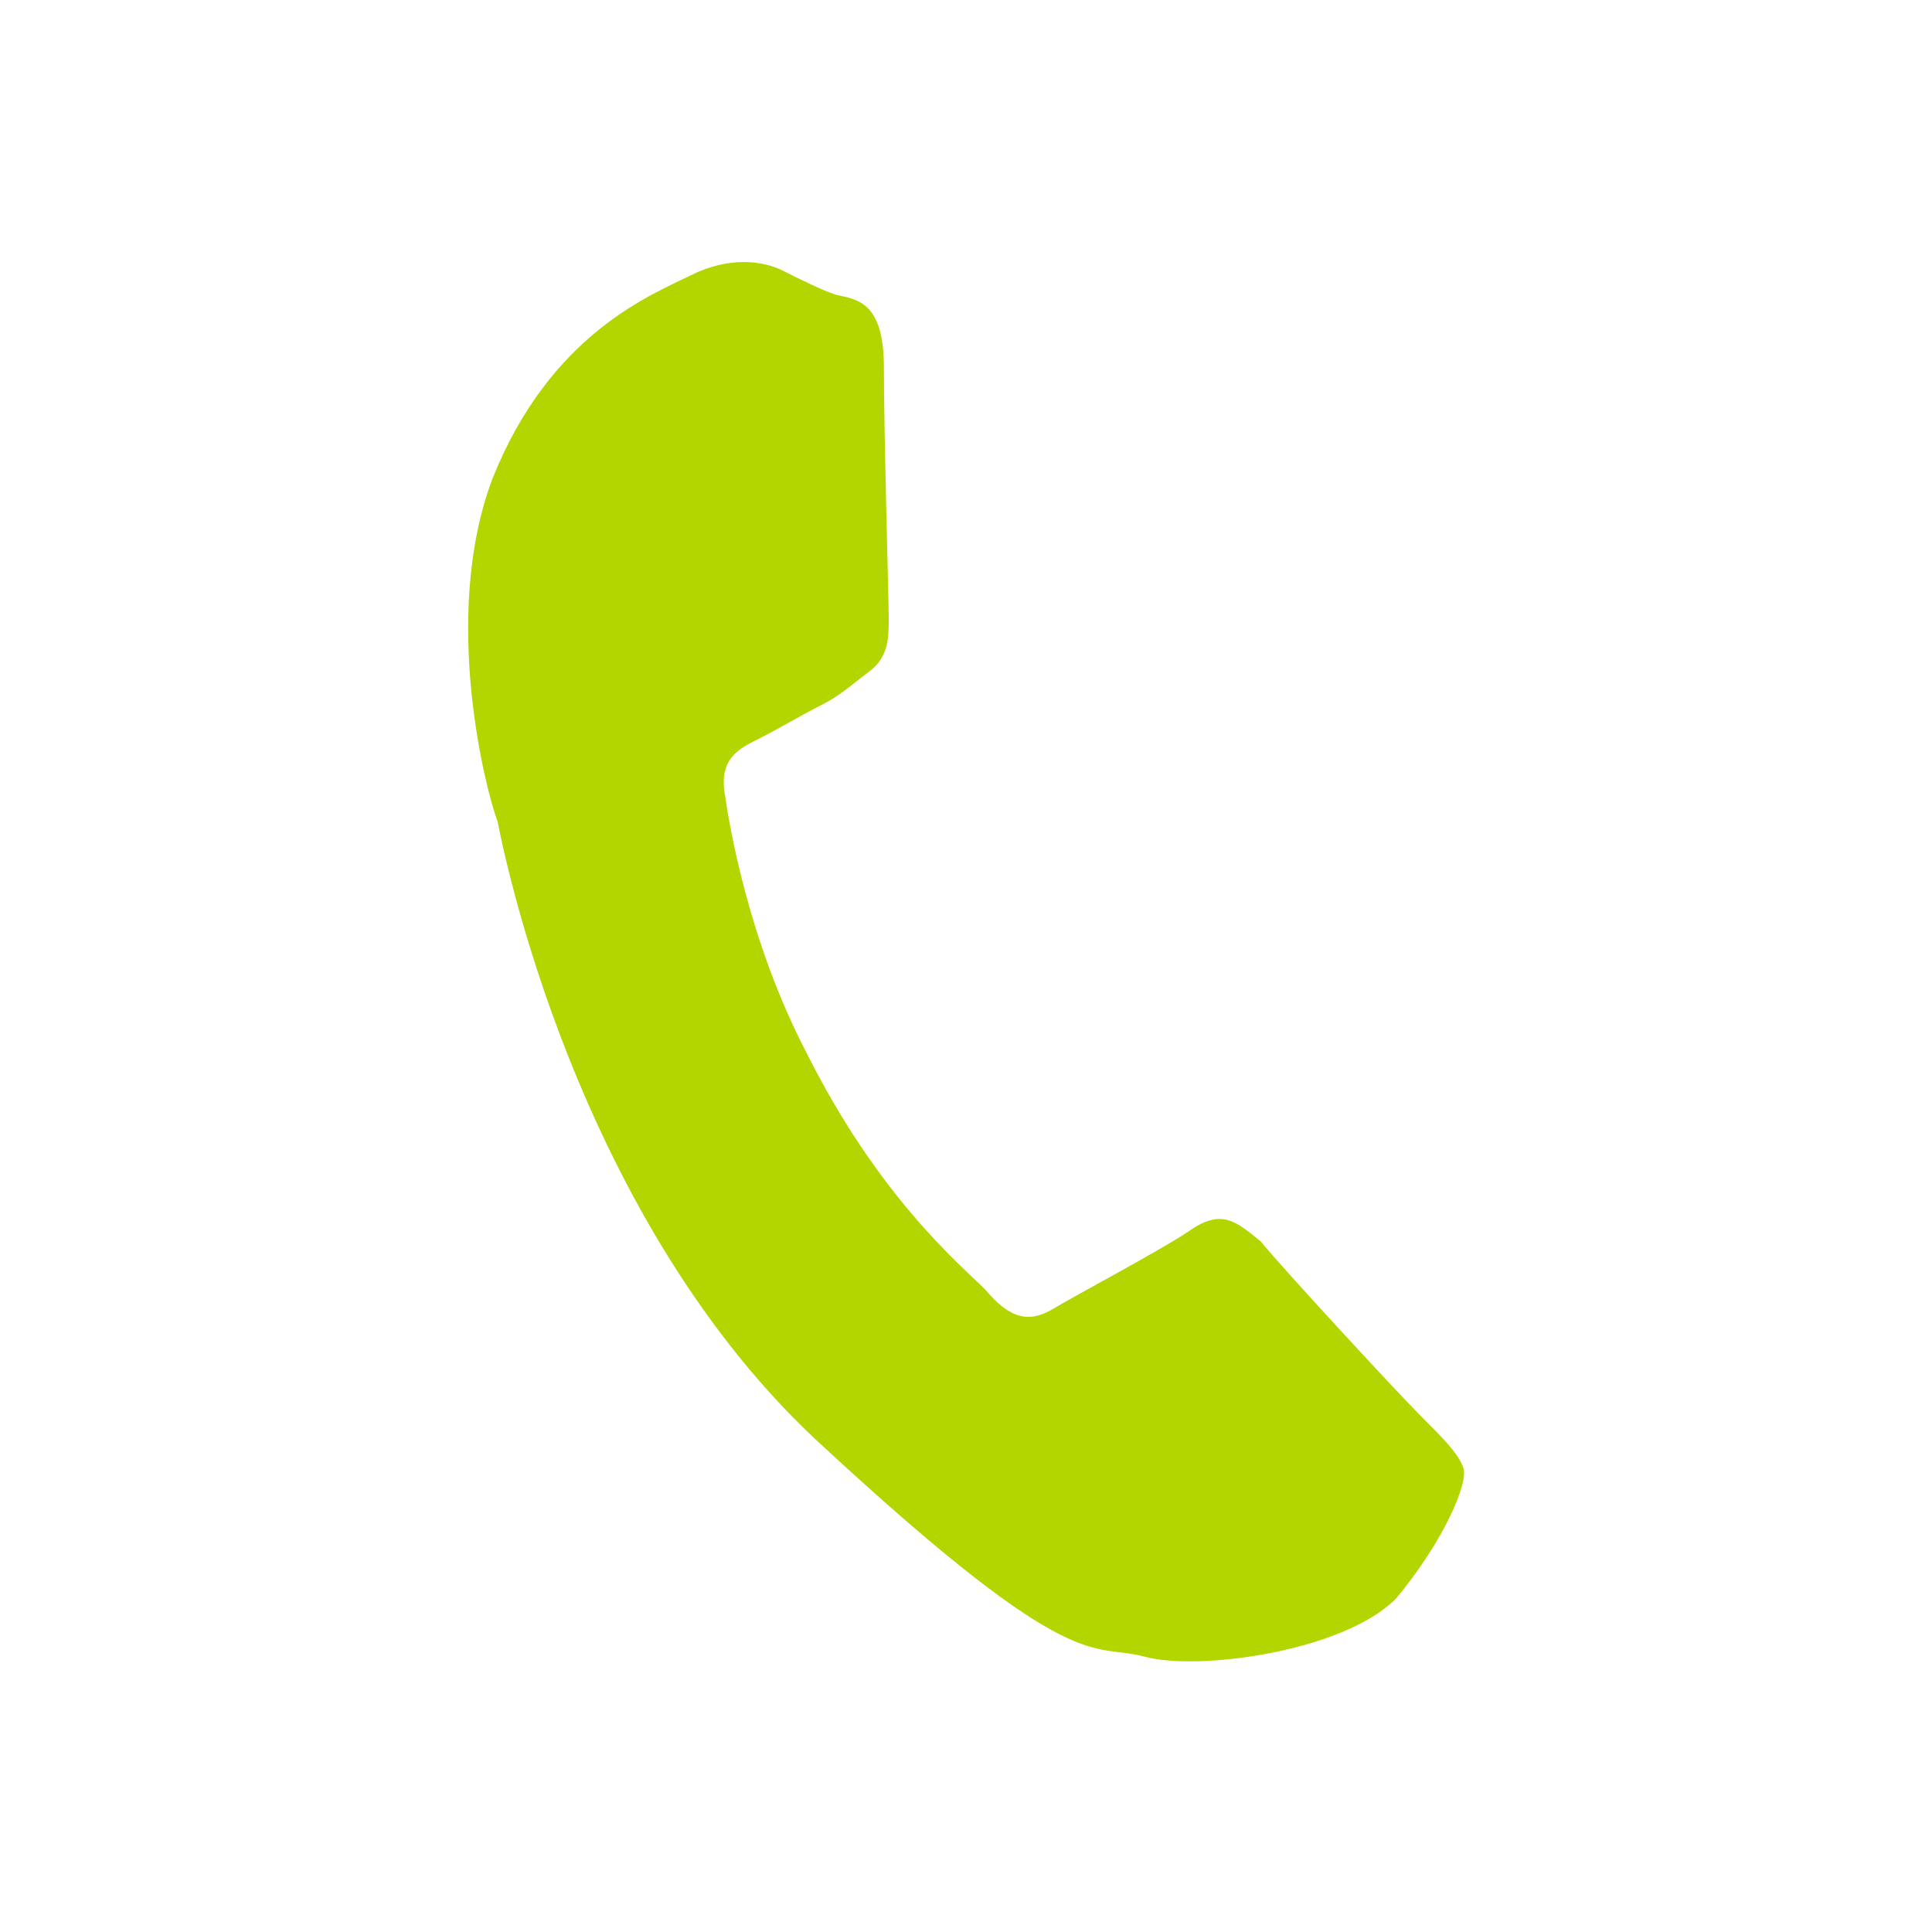 <?xml version="1.0" encoding="utf-8"?>
<!-- Generator: Adobe Illustrator 23.0.2, SVG Export Plug-In . SVG Version: 6.00 Build 0)  -->
<svg version="1.1" id="Layer_1" xmlns="http://www.w3.org/2000/svg" xmlns:xlink="http://www.w3.org/1999/xlink" x="0px" y="0px"
	 viewBox="0 0 40 40" style="enable-background:new 0 0 40 40;" xml:space="preserve">
<style type="text/css">
	.st0{fill:#B4D600;}
</style>
<path class="st0" d="M30.3,30.4c-0.1-0.3-0.4-0.6-0.9-1.1c-0.5-0.5-2.9-3.1-3.3-3.6c-0.5-0.4-0.8-0.7-1.5-0.2
	c-0.6,0.4-2.3,1.3-2.8,1.6c-0.5,0.3-0.9,0.2-1.4-0.4c-0.5-0.5-2.2-1.9-3.7-4.9c-1.2-2.3-1.6-4.7-1.7-5.4c-0.1-0.7,0.3-0.9,0.7-1.1
	c0.4-0.2,0.9-0.5,1.3-0.7c0.4-0.2,0.6-0.4,1-0.7c0.4-0.3,0.4-0.7,0.4-1.1c0-0.4-0.1-3.8-0.1-5.2c0-1.4-0.6-1.4-1-1.5
	C17,6,16.6,5.8,16.2,5.6c-0.4-0.2-1.1-0.3-1.9,0.1c-0.8,0.4-2.9,1.2-4.1,4.2c-1.1,2.9-0.1,6.6,0.1,7.1c0.1,0.5,1.6,8.3,6.8,13
	c5.2,4.8,5.5,4,6.6,4.3c1.1,0.3,4.1-0.1,5.2-1.2C29.9,31.9,30.4,30.7,30.3,30.4"/>
</svg>
